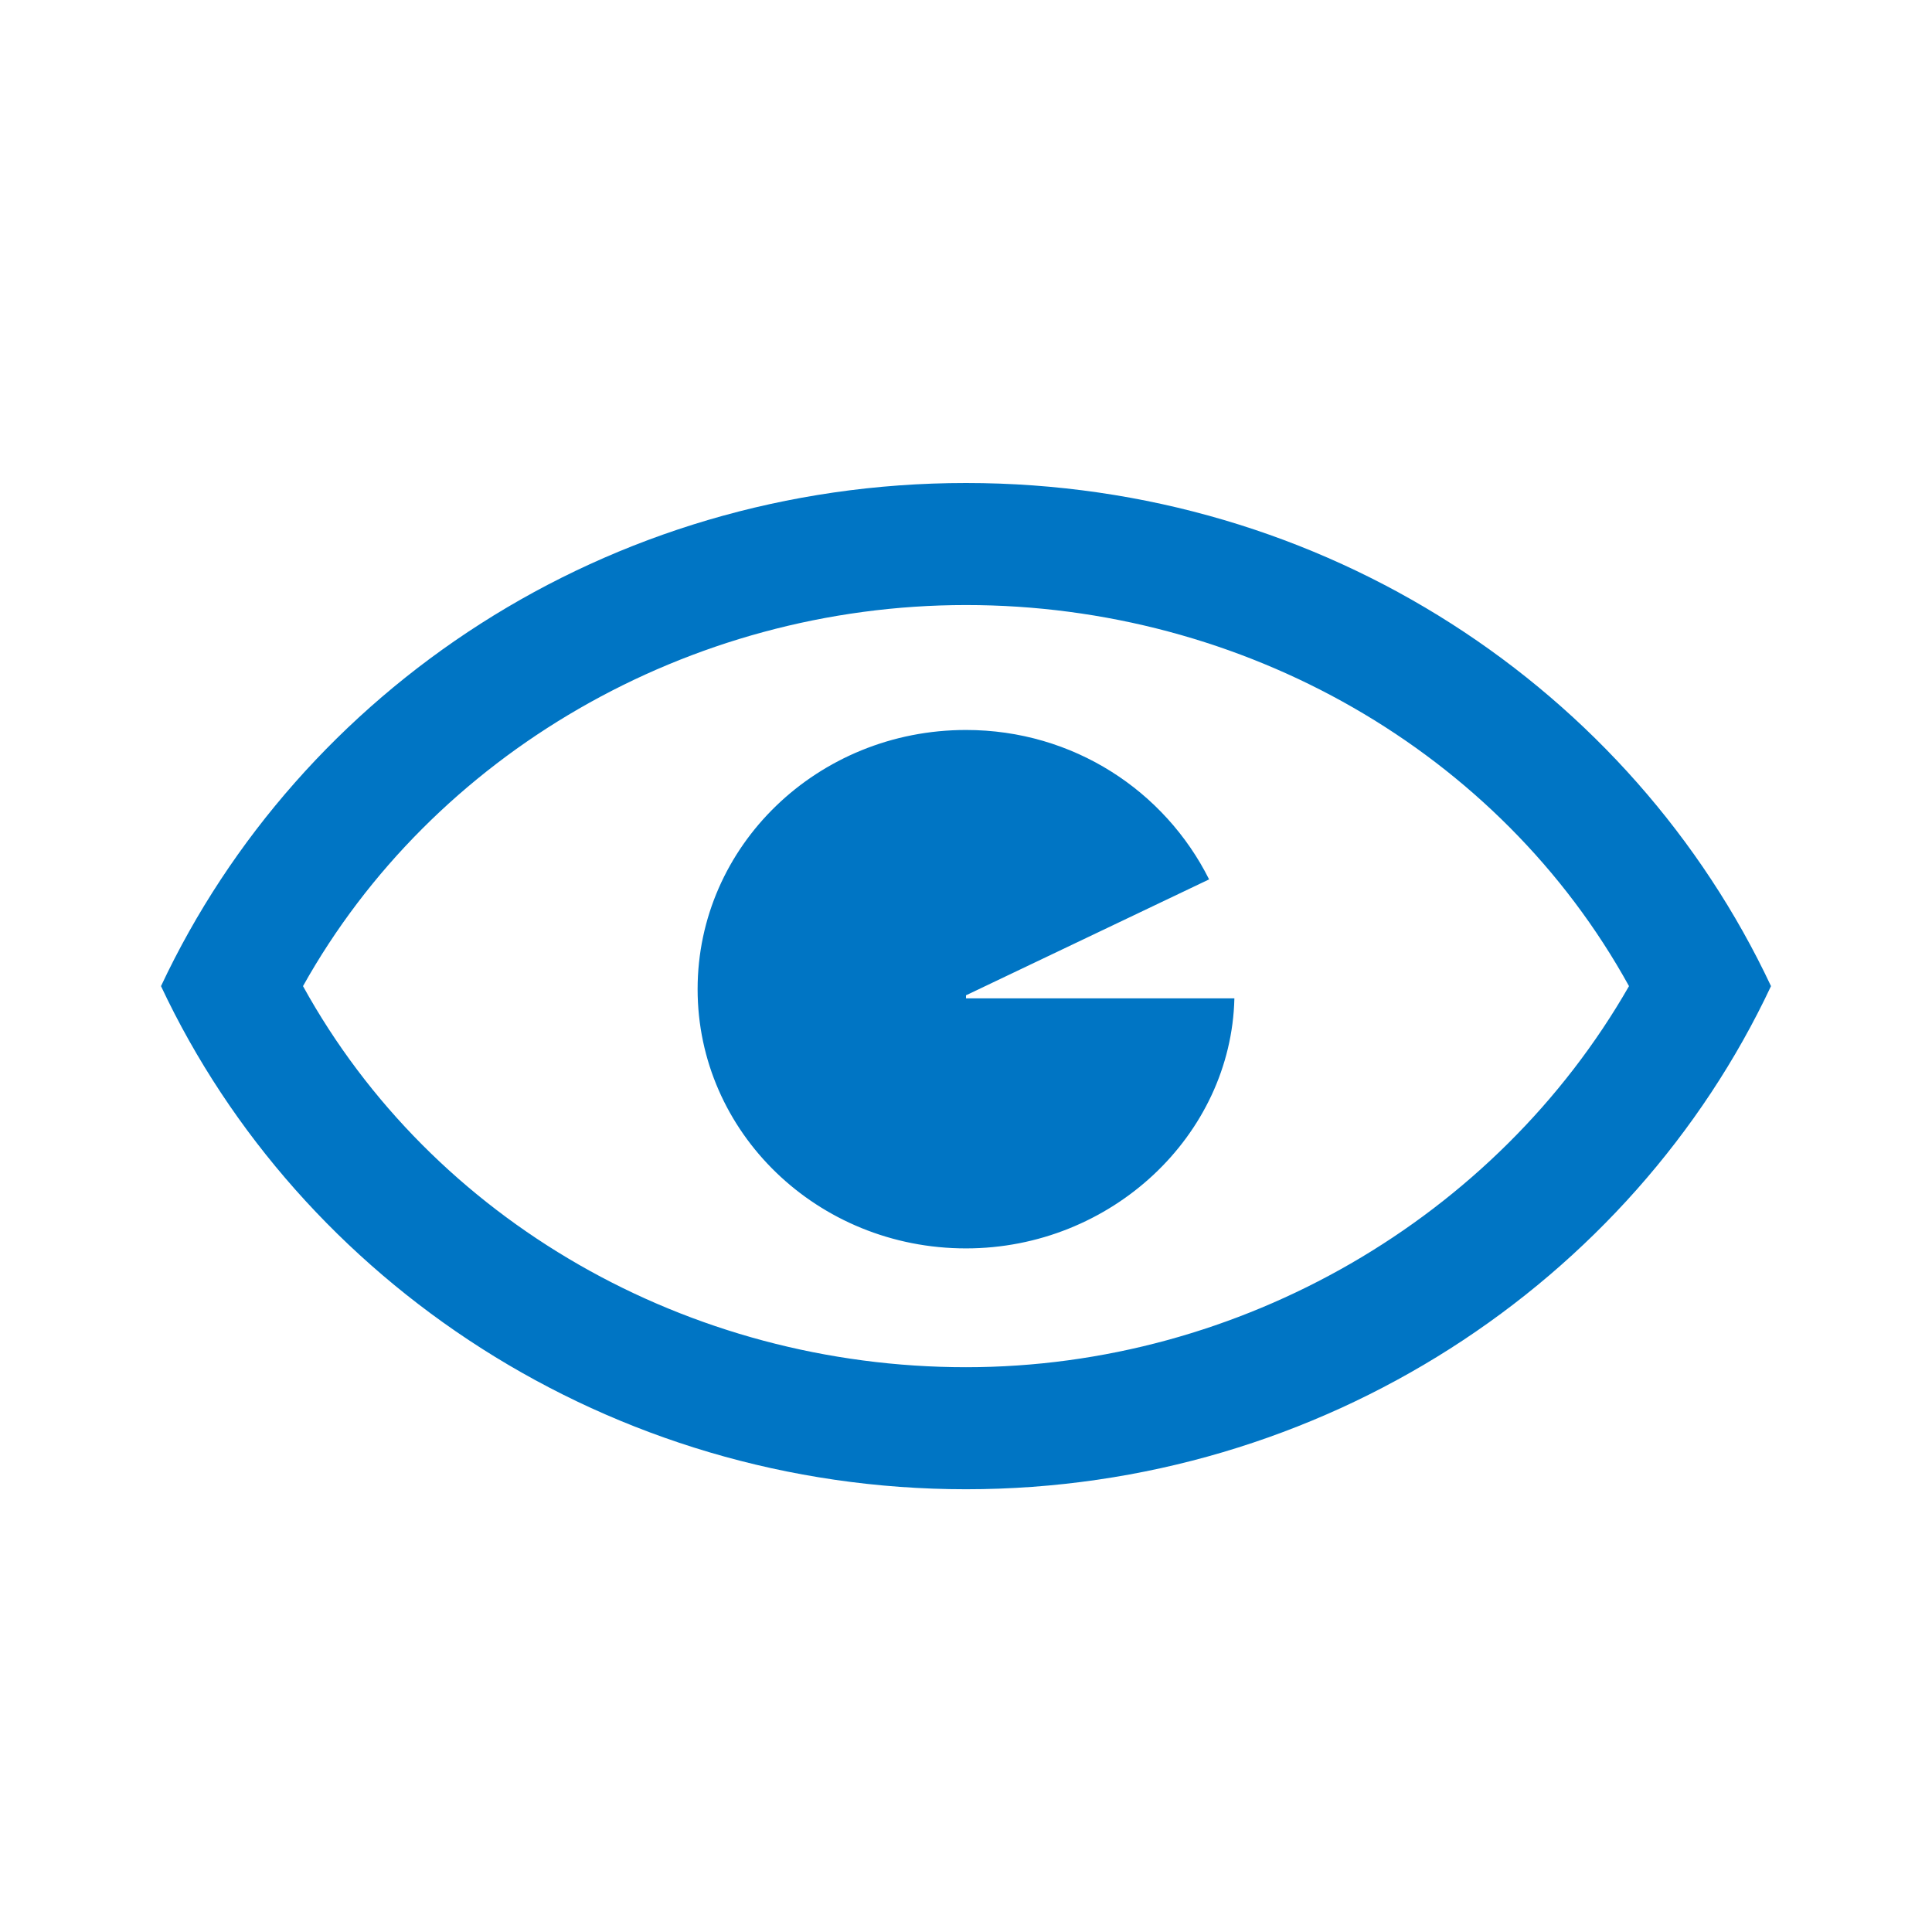 <svg width="12" height="12" viewBox="0 0 12 12" fill="none" xmlns="http://www.w3.org/2000/svg">
<path fill-rule="evenodd" clip-rule="evenodd" d="M6 3.758C7.725 3.758 9.314 4.667 10.118 6.125C9.294 7.564 7.706 8.492 6 8.492C4.275 8.492 2.686 7.583 1.882 6.125C2.686 4.686 4.275 3.758 6 3.758ZM6 3C3.765 3 1.863 4.288 1 6.125C1.863 7.962 3.784 9.25 6 9.25C8.216 9.25 10.137 7.962 11 6.125C10.137 4.288 8.235 3 6 3ZM6 6.182L7.51 5.462C7.235 4.913 6.667 4.534 6 4.534C5.078 4.534 4.333 5.254 4.333 6.144C4.333 7.034 5.078 7.754 6 7.754C6.902 7.754 7.647 7.053 7.667 6.201H6V6.182Z" fill="#0075C4"/>
</svg>
